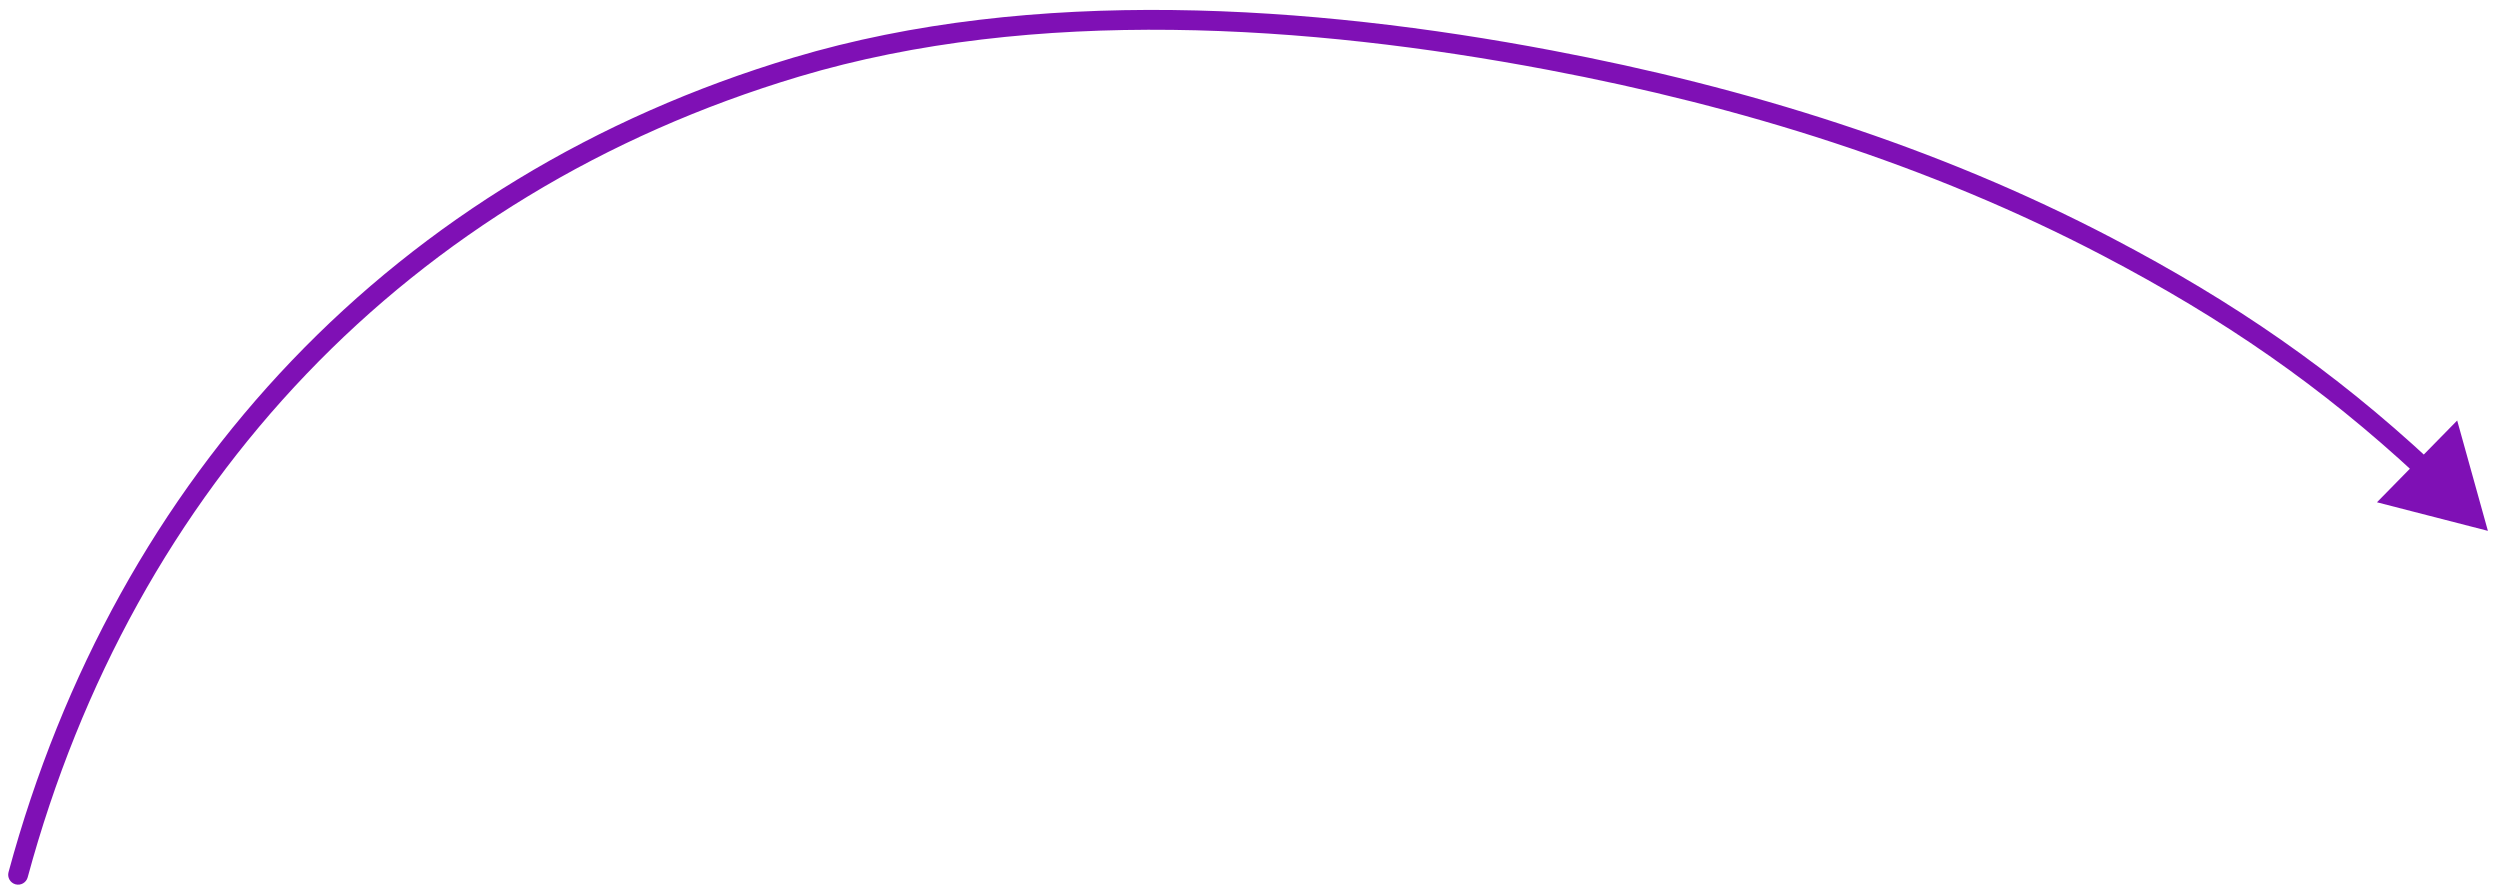 <?xml version="1.0" encoding="UTF-8"?> <svg xmlns="http://www.w3.org/2000/svg" width="126" height="45" viewBox="0 0 126 45" fill="none"> <path d="M1.395 44.218C1.323 44.484 1.048 44.642 0.782 44.57C0.515 44.497 0.358 44.223 0.43 43.956L1.395 44.218ZM40.129 3.382L40.272 3.861L40.129 3.382ZM78.12 3.032L78.213 2.541L78.12 3.032ZM106.219 12.442L106.451 11.999L106.451 11.999L106.219 12.442ZM125.39 26.755L119.799 25.315L123.842 21.193L125.39 26.755ZM0.43 43.956C5.854 23.91 19.923 8.905 39.986 2.903L40.272 3.861C20.554 9.76 6.733 24.492 1.395 44.218L0.43 43.956ZM39.986 2.903C52.066 -0.71 66.091 0.243 78.213 2.541L78.027 3.523C65.967 1.238 52.127 0.315 40.272 3.861L39.986 2.903ZM78.213 2.541C88.011 4.398 97.574 7.354 106.451 11.999L105.988 12.885C97.217 8.296 87.753 5.367 78.027 3.523L78.213 2.541ZM106.451 11.999C112.628 15.232 117.607 18.677 122.518 23.238L121.838 23.971C116.997 19.476 112.093 16.081 105.988 12.885L106.451 11.999Z" fill="#7F10B5"></path> </svg> 